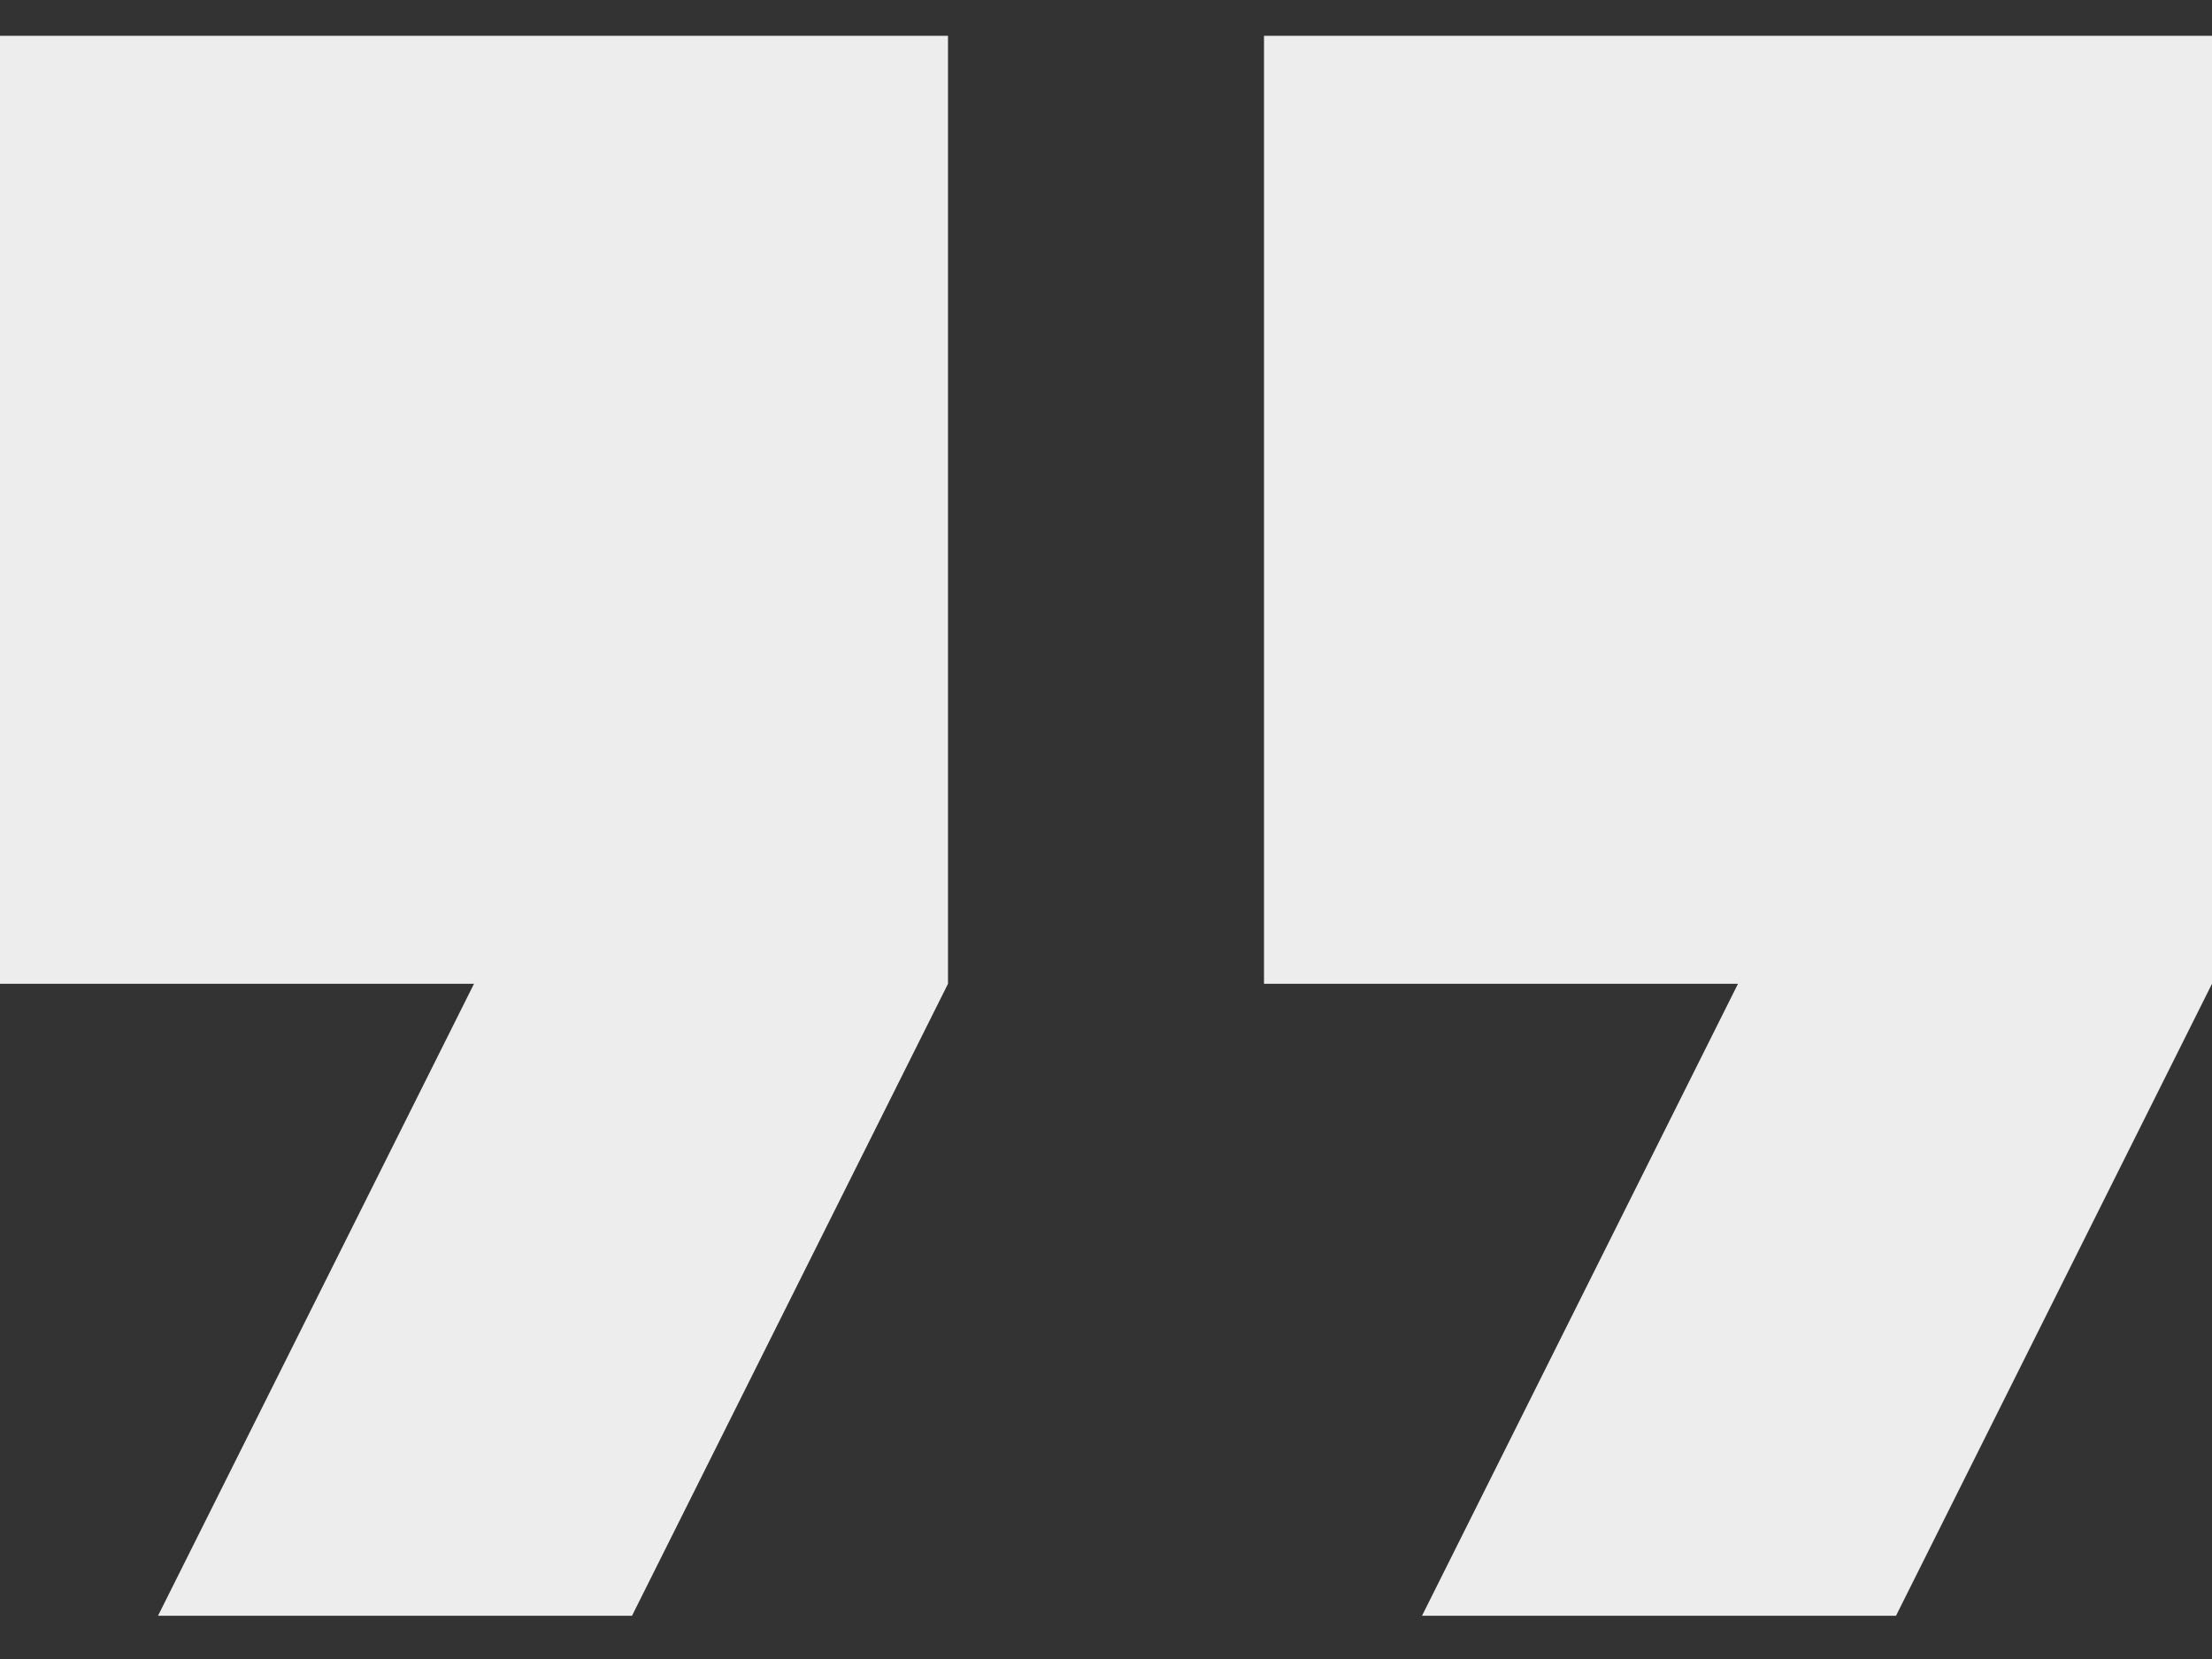 <svg width="28" height="21" viewBox="0 0 28 21" fill="none" xmlns="http://www.w3.org/2000/svg">
<rect x="0" y="0" width="28" height="21" fill="#333333" stroke="none"/>
<path d="M2 20.453H8L12 12.453V0.453H0V12.453H6L2 20.453ZM18 20.453H24L28 12.453V0.453H16V12.453H22L18 20.453Z" fill="#EDEDED"/>
</svg>

